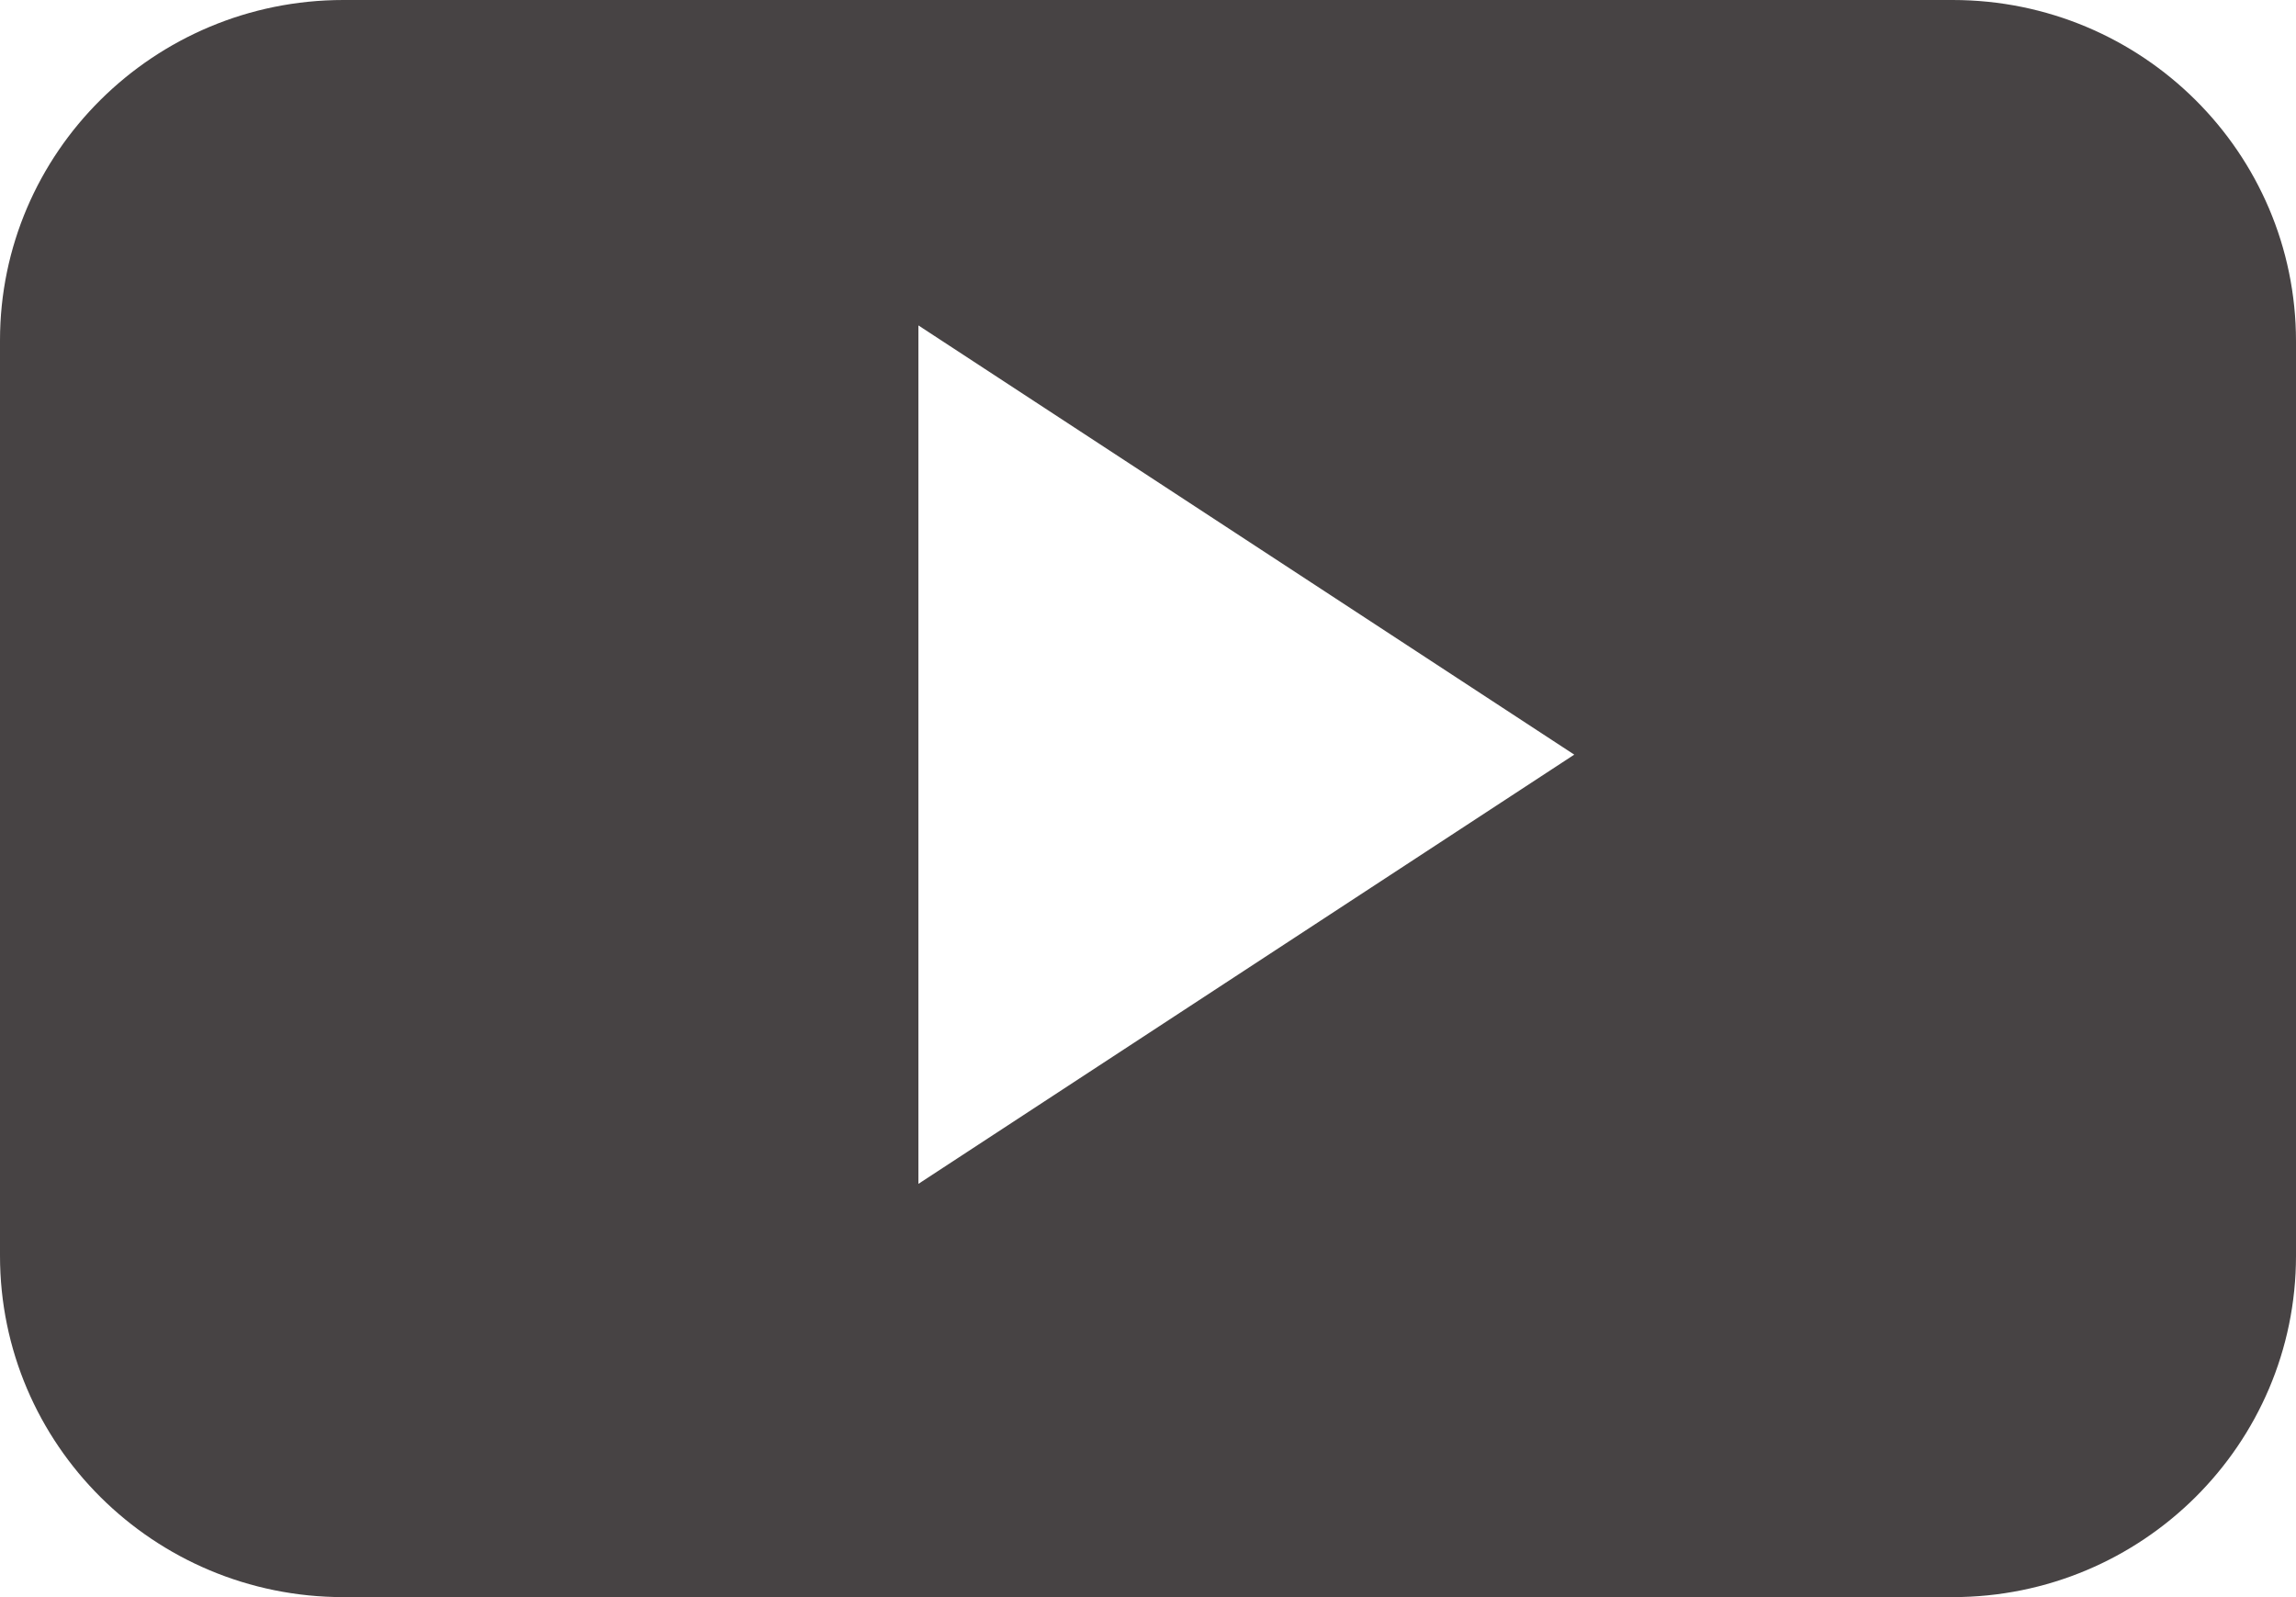 <?xml version="1.0" encoding="UTF-8"?><svg id="b" xmlns="http://www.w3.org/2000/svg" width="23" height="16" viewBox="0 0 23 16"><g id="c"><path id="d" d="M23,3.42C23,1.53,21.46,0,19.56,0c0,0,0,0,0,0H3.44C1.54,0,0,1.53,0,3.41c0,0,0,0,0,0v9.17c0,1.89,1.54,3.42,3.44,3.42h16.12c1.9,0,3.44-1.53,3.44-3.42h0s0-9.17,0-9.17ZM9.2,11.87V3.26l6.57,4.3-6.57,4.3Z" fill="#474344" fill-rule="evenodd"/></g></svg>